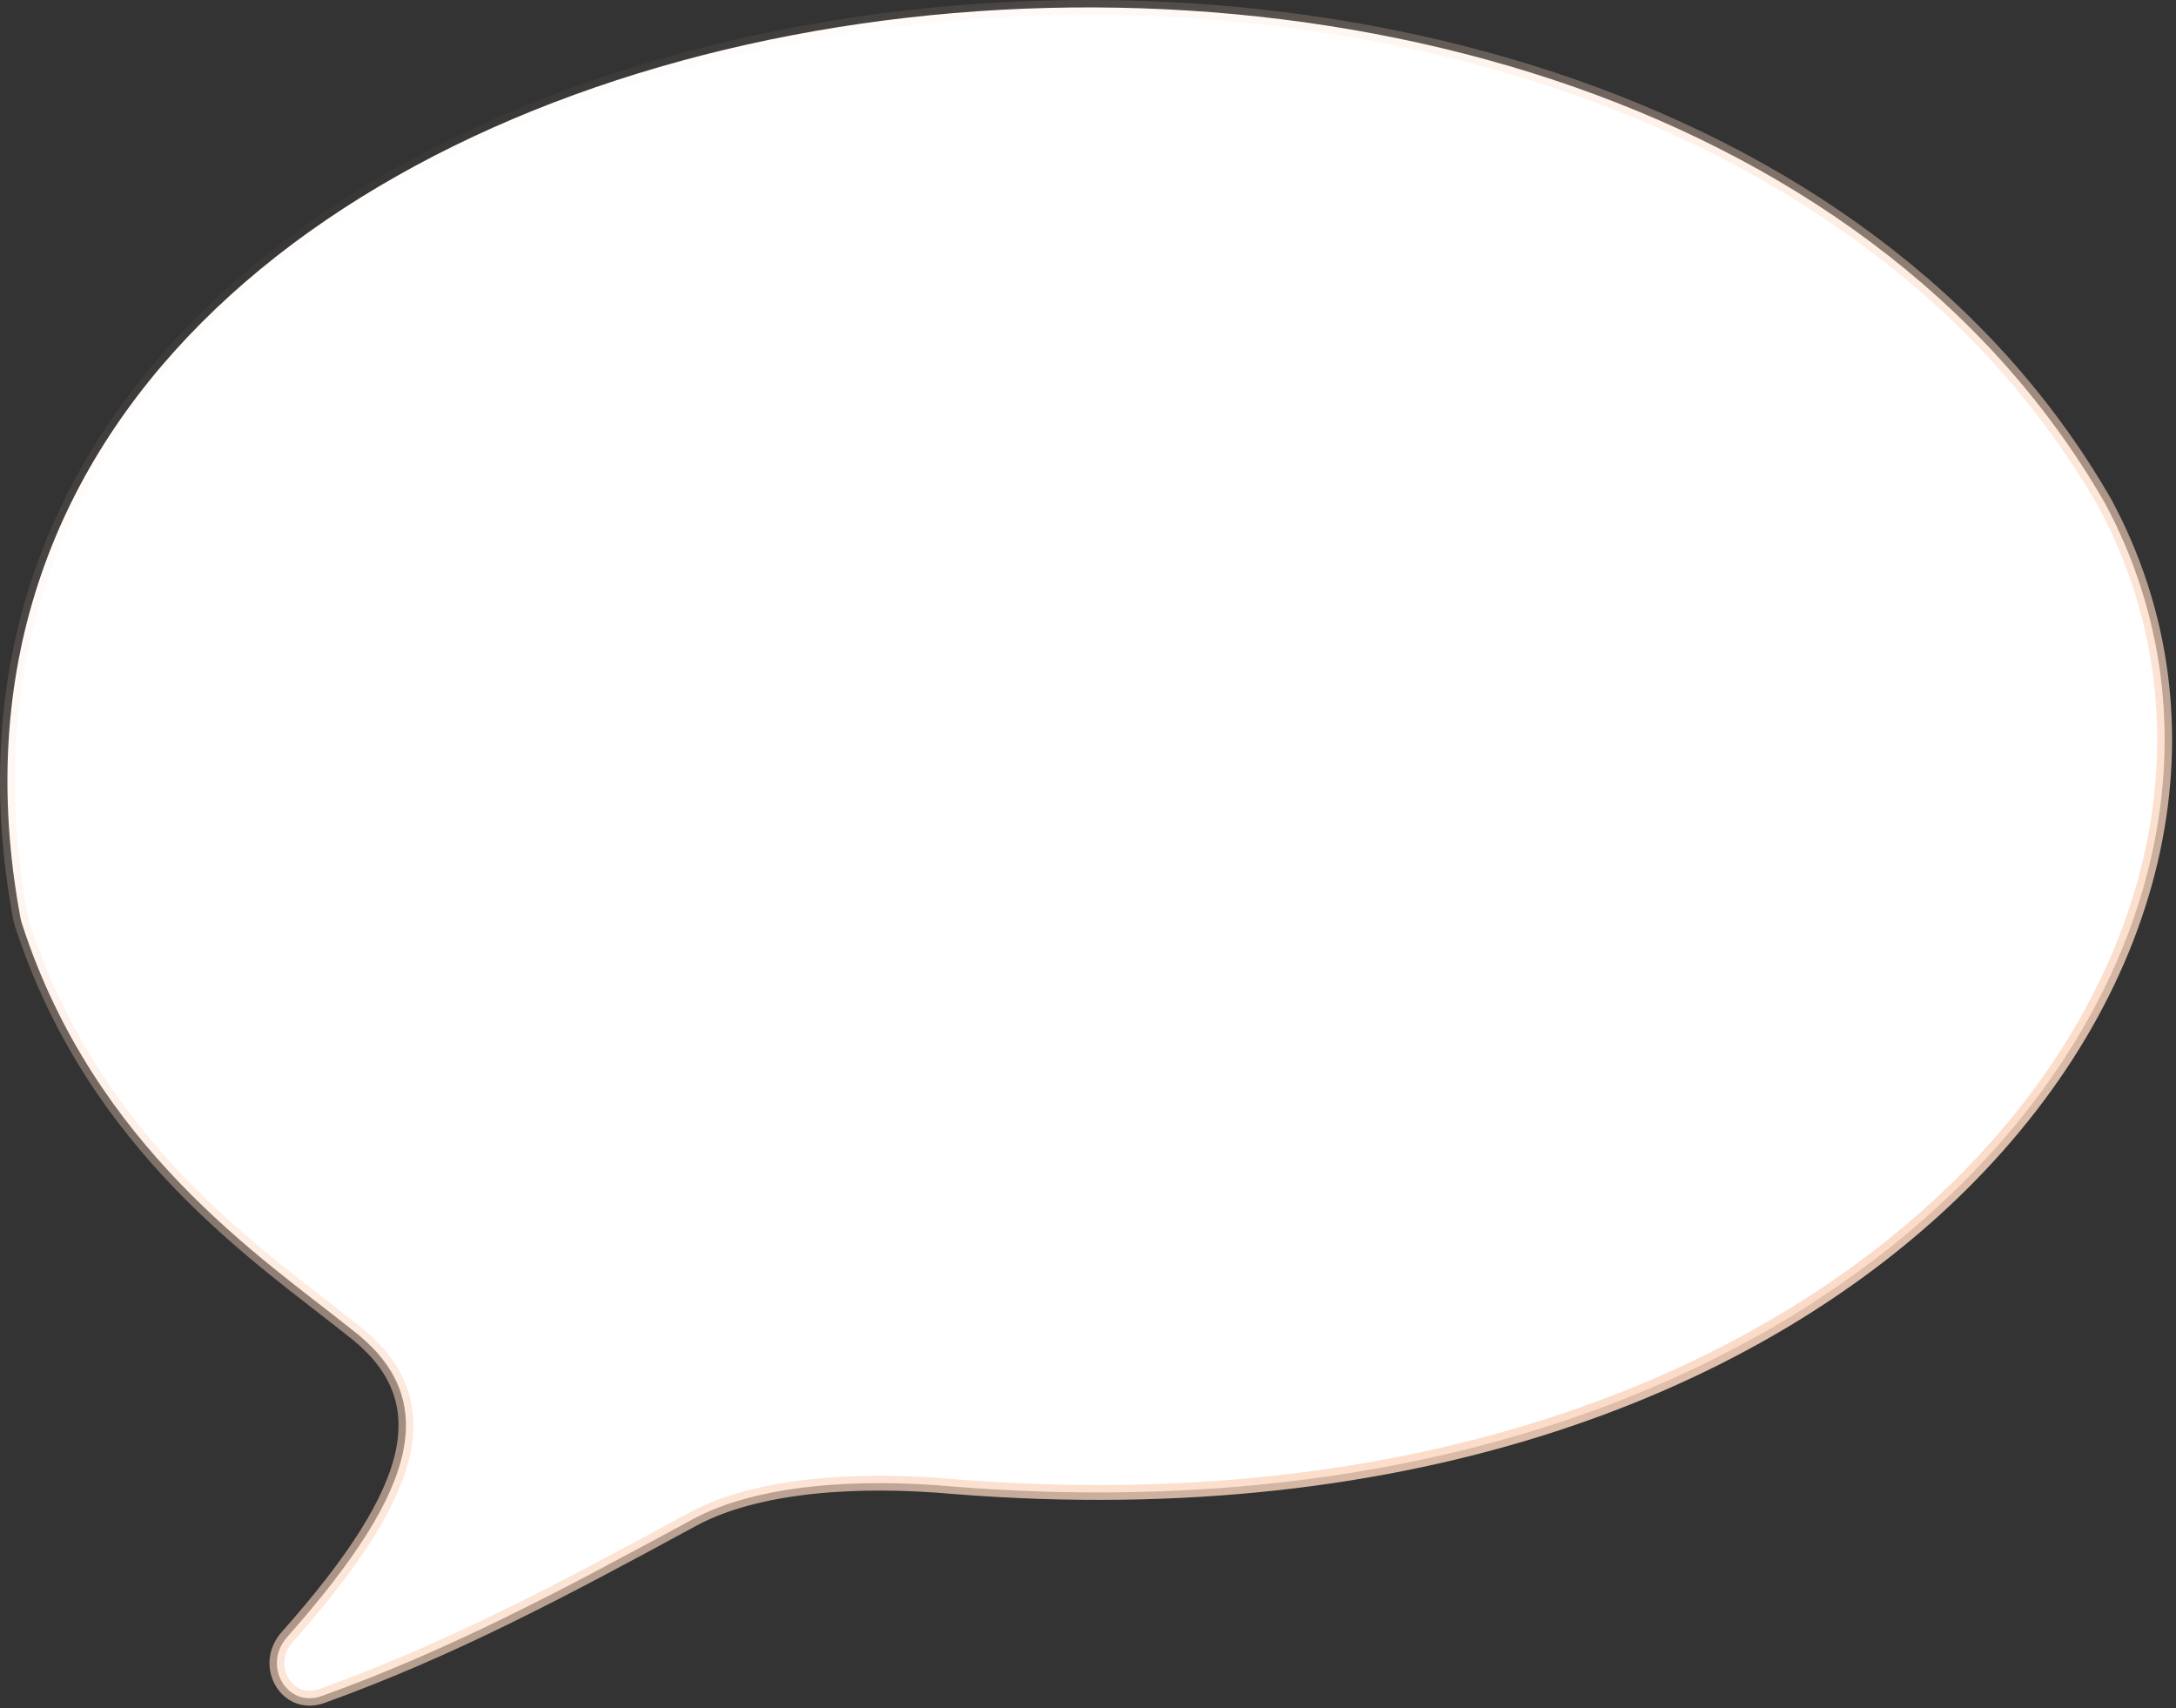 <?xml version="1.0" encoding="utf-8"?>
<svg xmlns="http://www.w3.org/2000/svg" fill="none" height="100%" overflow="visible" preserveAspectRatio="none" style="display: block;" viewBox="0 0 293 230" width="100%">
<rect x="0" y="0" width="293" height="230" fill="#333333" stroke="none"/>
<path d="M109.737 4.176C175.157 -7.297 251.406 11.933 283.438 67.754C299.194 97.091 291.287 132.529 263.989 159.527C236.694 186.523 190.026 205.02 128.543 200.148H128.542C115.633 198.981 101.964 199.81 93.218 204.563C75.525 214.178 60.563 222.12 43.379 228.315C40.991 229.176 39.008 228.174 37.992 226.476C36.964 224.756 36.944 222.335 38.668 220.393C47.793 210.112 52.932 202.049 54.291 195.387C54.978 192.019 54.703 188.99 53.48 186.232C52.267 183.495 50.152 181.101 47.282 178.925C35.474 169.476 12.772 154.595 2.974 124.409V124.408C2.897 124.174 2.831 123.928 2.777 123.682L2.728 123.436C-3.356 90.453 7.068 63.55 27.139 43.432C47.242 23.281 77.061 9.906 109.737 4.176Z" fill="white" id="Vector" stroke="url(#paint0_linear_0_1728)" stroke-width="2"/>
<defs>
<linearGradient gradientUnits="userSpaceOnUse" id="paint0_linear_0_1728" x1="74.341" x2="218.133" y1="6.62731e-07" y2="235.662">
<stop stop-color="#FBD6BF" stop-opacity="0"/>
<stop offset="1" stop-color="#FBD6BF"/>
</linearGradient>
</defs>
</svg>